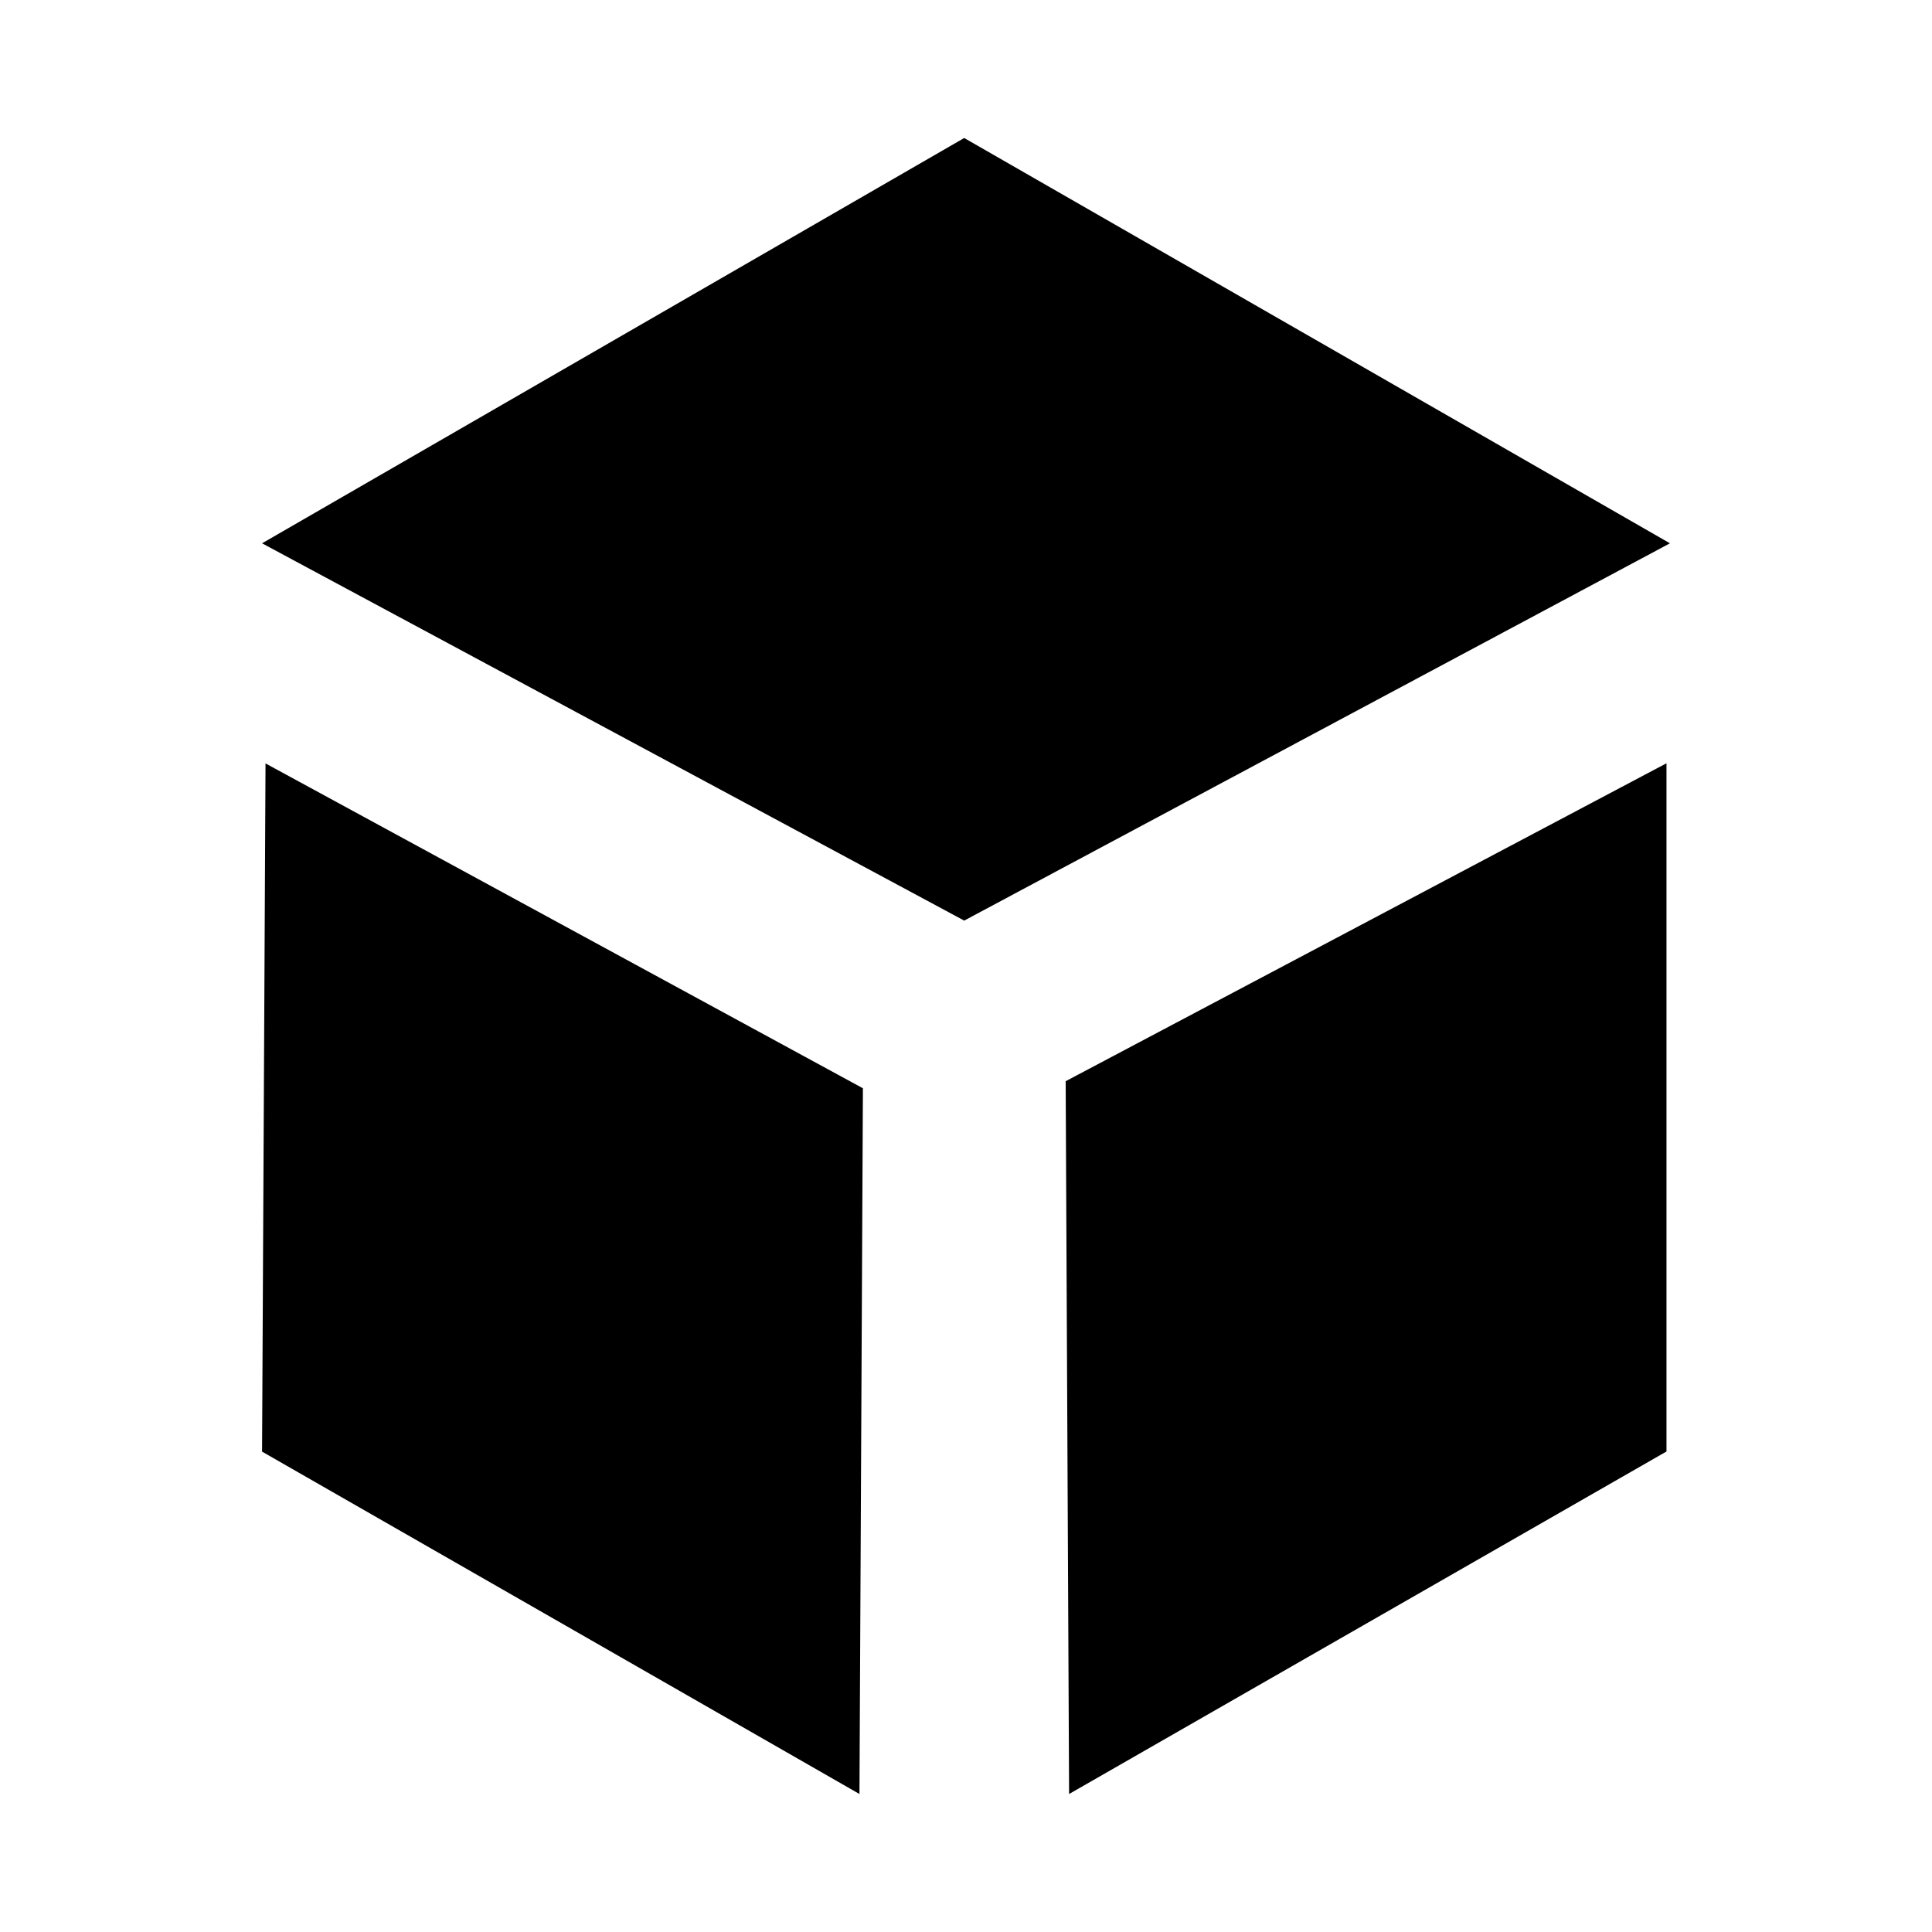 <?xml version="1.0" encoding="utf-8"?><!-- Скачано с сайта svg4.ru / Downloaded from svg4.ru -->
<svg fill="#000000" width="800px" height="800px" viewBox="0 0 14 14" role="img" focusable="false" aria-hidden="true" xmlns="http://www.w3.org/2000/svg"><path d="m 7.722,7.835 4.354,-2.304 0,4.987 L 7.747,13 7.722,7.785 M 1.924,5.532 6.253,7.886 6.228,13 1.899,10.519 1.924,5.557 M 6.987,1 1.899,3.937 6.987,6.671 12.101,3.937 6.987,1"/></svg>